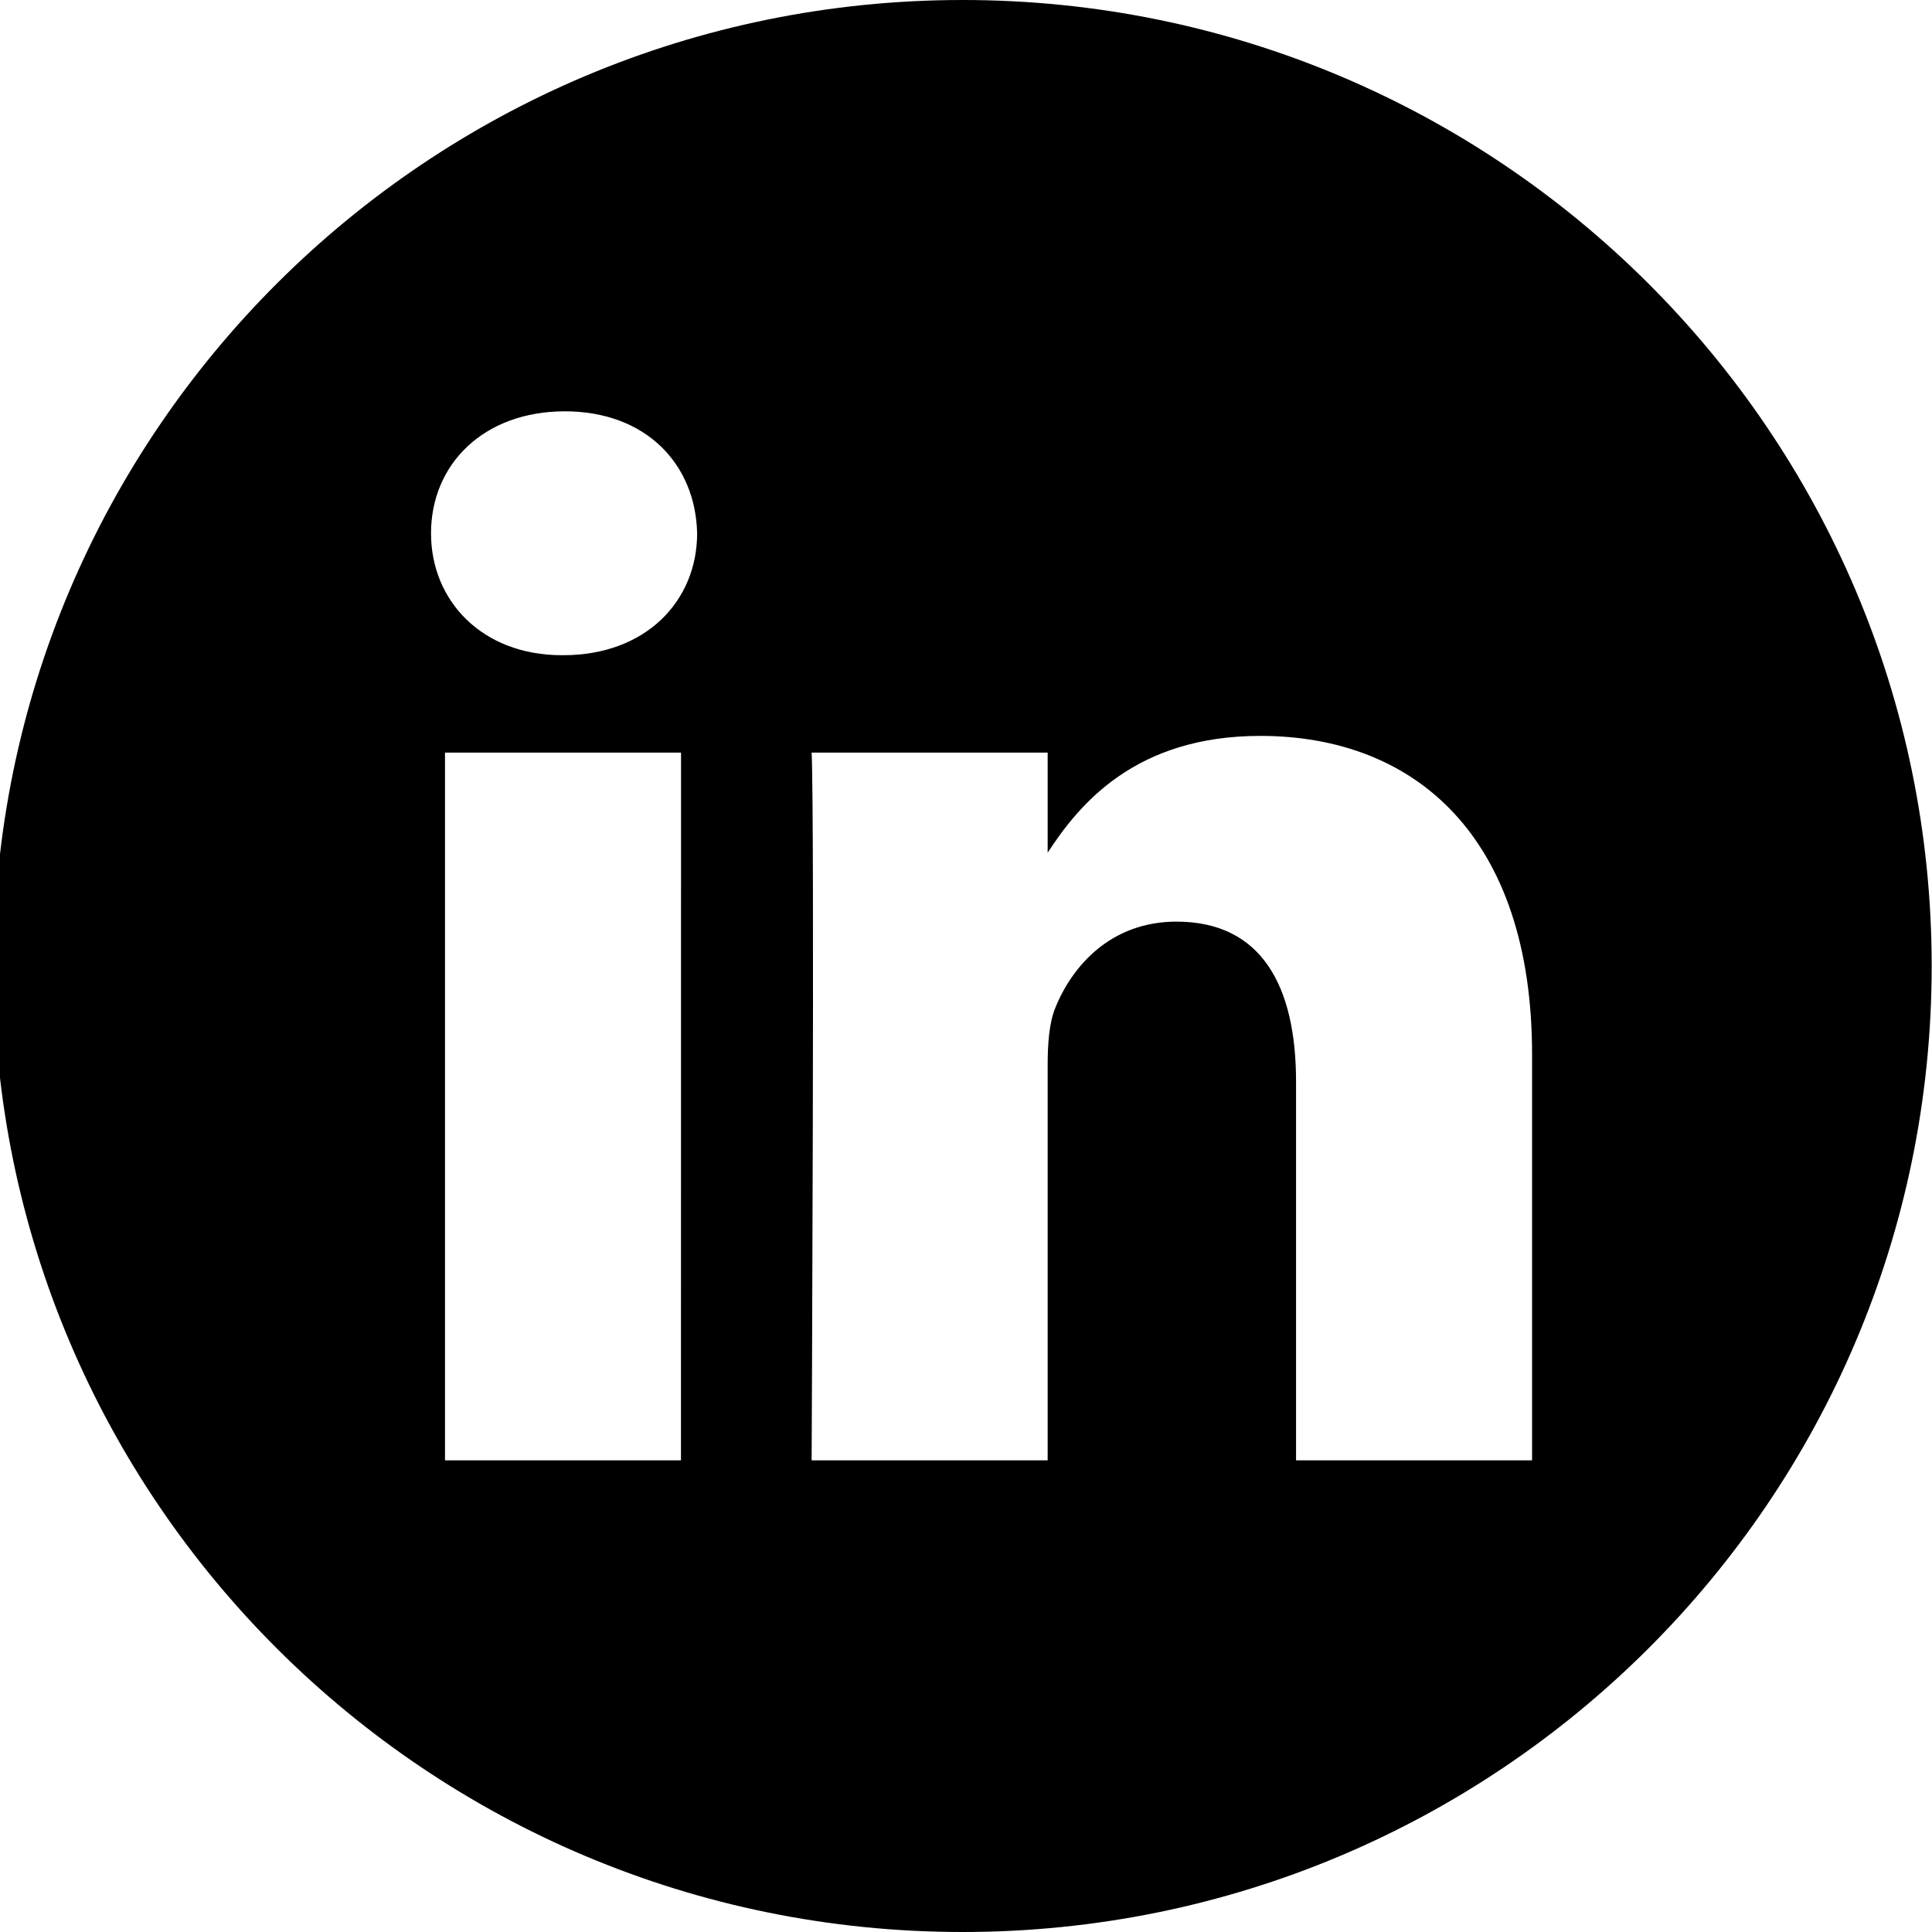 <svg xmlns="http://www.w3.org/2000/svg" width="30" height="30" viewBox="0 0 30 30"><g><g><g><path d="M23.79 22.676h-3.665v-5.88c0-1.478-.53-2.485-1.857-2.485-1.012 0-1.615.68-1.88 1.336-.097.234-.12.563-.12.891v6.138h-3.665s.048-9.96 0-10.99h3.665v1.555c.487-.749 1.358-1.814 3.302-1.814 2.411 0 4.22 1.571 4.22 4.947zM8.747 10.174h-.024c-1.233 0-2.03-.841-2.03-1.893 0-1.076.821-1.894 2.078-1.894s2.03.818 2.054 1.894c0 1.052-.797 1.893-2.078 1.893zm1.827 12.502H6.91v-10.99h3.665zM14.948 0C6.638 0-.1 6.717-.1 15c0 8.283 6.738 15 15.048 15 8.309 0 15.047-6.717 15.047-15 0-8.283-6.738-15-15.047-15z"/></g></g></g></svg>